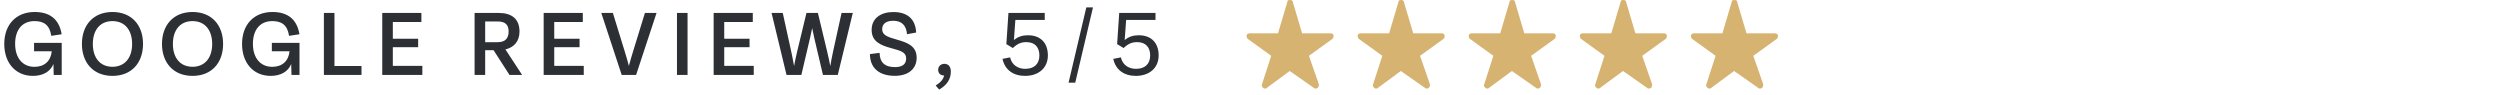<?xml version="1.0" encoding="UTF-8"?> <svg xmlns="http://www.w3.org/2000/svg" width="367" height="14" viewBox="0 0 367 14" fill="none"><path d="M5 7.521V6.289H9.06V11H7.884L7.842 9.397C7.387 10.524 6.295 11.14 4.832 11.14C2.291 11.14 0.625 9.243 0.625 6.45C0.625 3.608 2.368 1.76 5.091 1.76C7.296 1.76 8.682 2.796 9.053 5.029L7.527 5.26C7.282 3.622 6.386 3.097 5.063 3.097C3.264 3.097 2.221 4.378 2.221 6.436C2.221 8.445 3.271 9.81 5.063 9.81C6.519 9.81 7.457 8.963 7.597 7.521H5ZM16.511 11.14C13.69 11.14 12.024 9.194 12.024 6.45C12.024 3.706 13.69 1.76 16.511 1.76C19.339 1.76 20.998 3.706 20.998 6.45C20.998 9.194 19.339 11.14 16.511 11.14ZM16.511 9.803C18.345 9.803 19.395 8.459 19.395 6.45C19.395 4.441 18.345 3.097 16.511 3.097C14.67 3.097 13.627 4.441 13.627 6.45C13.627 8.459 14.67 9.803 16.511 9.803ZM28.265 11.14C25.444 11.14 23.778 9.194 23.778 6.45C23.778 3.706 25.444 1.76 28.265 1.76C31.093 1.76 32.752 3.706 32.752 6.45C32.752 9.194 31.093 11.14 28.265 11.14ZM28.265 9.803C30.099 9.803 31.149 8.459 31.149 6.45C31.149 4.441 30.099 3.097 28.265 3.097C26.424 3.097 25.381 4.441 25.381 6.45C25.381 8.459 26.424 9.803 28.265 9.803ZM39.907 7.521V6.289H43.967V11H42.791L42.748 9.397C42.294 10.524 41.202 11.14 39.739 11.14C37.197 11.14 35.532 9.243 35.532 6.45C35.532 3.608 37.275 1.76 39.998 1.76C42.203 1.76 43.589 2.796 43.959 5.029L42.434 5.26C42.188 3.622 41.292 3.097 39.969 3.097C38.17 3.097 37.127 4.378 37.127 6.436C37.127 8.445 38.178 9.81 39.969 9.81C41.425 9.81 42.364 8.963 42.504 7.521H39.907ZM53.069 11H47.546V1.9H49.1V9.684H53.069V11ZM62.001 11H56.114V1.9H61.861V3.23H57.668V5.687H61.385V6.933H57.668V9.67H62.001V11ZM74.198 7.255L76.648 11H74.793L72.455 7.367H71.223V11H69.669V1.9H73.218C75.143 1.9 76.263 2.796 76.263 4.63C76.263 6.009 75.507 6.947 74.198 7.255ZM73.092 3.153H71.223V6.191H73.071C74.142 6.191 74.667 5.652 74.667 4.616C74.667 3.622 74.149 3.153 73.092 3.153ZM85.697 11H79.81V1.9H85.557V3.23H81.364V5.687H85.081V6.933H81.364V9.67H85.697V11ZM92.938 7.535L94.674 1.9H96.382L93.379 11H91.265L88.269 1.9H89.97L91.706 7.535C91.909 8.2 92.147 8.991 92.322 9.67C92.539 8.858 92.721 8.235 92.938 7.535ZM100.934 11H99.38V1.9H100.934V11ZM110.65 11H104.763V1.9H110.51V3.23H106.317V5.687H110.034V6.933H106.317V9.67H110.65V11ZM122.301 7.535L123.54 1.9H125.192L122.987 11H120.81L119.529 5.547C119.417 5.057 119.319 4.588 119.228 4.126C119.137 4.588 119.039 5.057 118.92 5.554L117.639 11H115.462L113.264 1.9H114.909L116.148 7.535C116.309 8.277 116.442 8.977 116.568 9.691C116.715 8.949 116.855 8.249 117.03 7.535L118.388 1.9H120.068L121.419 7.535C121.594 8.249 121.734 8.949 121.888 9.698C122.007 8.977 122.14 8.277 122.301 7.535ZM131.366 11.133C129.329 11.133 127.726 10.216 127.705 7.941L129.126 7.759C129.14 9.131 129.868 9.852 131.38 9.852C132.416 9.852 133.025 9.46 133.025 8.578C133.025 7.71 132.311 7.465 130.925 7.094C129.189 6.639 127.957 6.065 127.957 4.385C127.957 2.677 129.315 1.767 131.128 1.767C133.172 1.767 134.383 2.747 134.495 4.777L133.151 5.022C133.039 3.762 132.416 3.048 131.114 3.048C130.057 3.048 129.504 3.531 129.504 4.273C129.504 5.127 130.183 5.4 131.674 5.82C133.27 6.268 134.565 6.779 134.565 8.473C134.565 10.125 133.326 11.133 131.366 11.133ZM138.632 9.369C139.227 9.369 139.584 9.782 139.584 10.517C139.584 11.651 138.982 12.505 137.869 13.149L137.358 12.554C138.065 12.106 138.478 11.658 138.597 11.077H138.527C138.065 11.077 137.722 10.755 137.722 10.237C137.722 9.768 138.086 9.369 138.632 9.369ZM150.917 5.176C152.779 5.176 153.829 6.331 153.829 8.137C153.829 10.006 152.429 11.14 150.483 11.14C148.768 11.14 147.515 10.272 147.165 8.641L148.285 8.424C148.537 9.558 149.461 10.104 150.504 10.104C151.764 10.104 152.576 9.439 152.583 8.144C152.583 6.968 151.946 6.184 150.679 6.184C149.916 6.184 149.363 6.408 148.684 7.052L147.732 6.478L148.04 1.9H153.367V2.929H149.055L148.845 5.876C149.468 5.372 150.112 5.176 150.917 5.176ZM157.846 12.134H156.866L159.47 1.088H160.45L157.846 12.134ZM167.178 5.176C169.04 5.176 170.09 6.331 170.09 8.137C170.09 10.006 168.69 11.14 166.744 11.14C165.029 11.14 163.776 10.272 163.426 8.641L164.546 8.424C164.798 9.558 165.722 10.104 166.765 10.104C168.025 10.104 168.837 9.439 168.844 8.144C168.844 6.968 168.207 6.184 166.94 6.184C166.177 6.184 165.624 6.408 164.945 7.052L163.993 6.478L164.301 1.9H169.628V2.929H165.316L165.106 5.876C165.729 5.372 166.373 5.176 167.178 5.176Z" fill="#2C3035"></path><path d="M193.152 13C193.047 13 192.968 13 192.862 12.893L189.329 10.422L185.98 12.893C185.9 13 185.795 13 185.716 13C185.611 13 185.531 13 185.452 12.893C185.268 12.812 185.162 12.543 185.268 12.355L186.613 8.192L183.185 5.721C183 5.614 183 5.345 183 5.157C183.079 4.969 183.264 4.889 183.448 4.889H187.615L188.987 0.269C188.987 0.081 189.145 0 189.33 0C189.62 0 189.778 0.081 189.778 0.269L191.149 4.889H195.316C195.501 4.889 195.685 4.969 195.765 5.157C195.765 5.345 195.765 5.614 195.58 5.721L192.152 8.192L193.602 12.355C193.602 12.543 193.602 12.812 193.418 12.893C193.312 13 193.233 13 193.154 13H193.152Z" fill="#D6B370"></path><path d="M209.461 13C209.356 13 209.277 13 209.171 12.893L205.637 10.422L202.289 12.893C202.209 13 202.104 13 202.025 13C201.92 13 201.84 13 201.761 12.893C201.577 12.812 201.471 12.543 201.577 12.355L202.921 8.192L199.493 5.721C199.309 5.614 199.309 5.345 199.309 5.157C199.388 4.969 199.573 4.889 199.757 4.889H203.924L205.295 0.269C205.295 0.081 205.453 0 205.638 0C205.929 0 206.087 0.081 206.087 0.269L207.458 4.889H211.625C211.81 4.889 211.994 4.969 212.073 5.157C212.073 5.345 212.073 5.614 211.889 5.721L208.461 8.192L209.911 12.355C209.911 12.543 209.911 12.812 209.727 12.893C209.621 13 209.542 13 209.463 13H209.461Z" fill="#D6B370"></path><path d="M225.77 13C225.665 13 225.585 13 225.48 12.893L221.946 10.422L218.597 12.893C218.518 13 218.413 13 218.334 13C218.228 13 218.149 13 218.07 12.893C217.885 12.812 217.78 12.543 217.885 12.355L219.23 8.192L215.802 5.721C215.618 5.614 215.618 5.345 215.618 5.157C215.697 4.969 215.882 4.889 216.066 4.889H220.233L221.604 0.269C221.604 0.081 221.762 0 221.947 0C222.238 0 222.396 0.081 222.396 0.269L223.767 4.889H227.934C228.118 4.889 228.303 4.969 228.382 5.157C228.382 5.345 228.382 5.614 228.198 5.721L224.77 8.192L226.22 12.355C226.22 12.543 226.22 12.812 226.035 12.893C225.93 13 225.851 13 225.772 13H225.77Z" fill="#D6B370"></path><path d="M242.079 13C241.974 13 241.894 13 241.789 12.893L238.255 10.422L234.906 12.893C234.827 13 234.722 13 234.643 13C234.537 13 234.458 13 234.379 12.893C234.194 12.812 234.089 12.543 234.194 12.355L235.539 8.192L232.111 5.721C231.927 5.614 231.927 5.345 231.927 5.157C232.006 4.969 232.19 4.889 232.375 4.889H236.542L237.913 0.269C237.913 0.081 238.071 0 238.256 0C238.547 0 238.705 0.081 238.705 0.269L240.076 4.889H244.243C244.427 4.889 244.612 4.969 244.691 5.157C244.691 5.345 244.691 5.614 244.507 5.721L241.079 8.192L242.529 12.355C242.529 12.543 242.529 12.812 242.344 12.893C242.239 13 242.16 13 242.08 13H242.079Z" fill="#D6B370"></path><path d="M258.388 13C258.282 13 258.203 13 258.098 12.893L254.564 10.422L251.215 12.893C251.136 13 251.031 13 250.951 13C250.846 13 250.767 13 250.688 12.893C250.503 12.812 250.398 12.543 250.503 12.355L251.848 8.192L248.42 5.721C248.235 5.614 248.235 5.345 248.235 5.157C248.315 4.969 248.499 4.889 248.684 4.889H252.851L254.222 0.269C254.222 0.081 254.38 0 254.565 0C254.855 0 255.013 0.081 255.013 0.269L256.385 4.889H260.552C260.736 4.889 260.921 4.969 261 5.157C261 5.345 261 5.614 260.815 5.721L257.387 8.192L258.838 12.355C258.838 12.543 258.838 12.812 258.653 12.893C258.548 13 258.469 13 258.389 13H258.388Z" fill="#D6B370"></path></svg> 